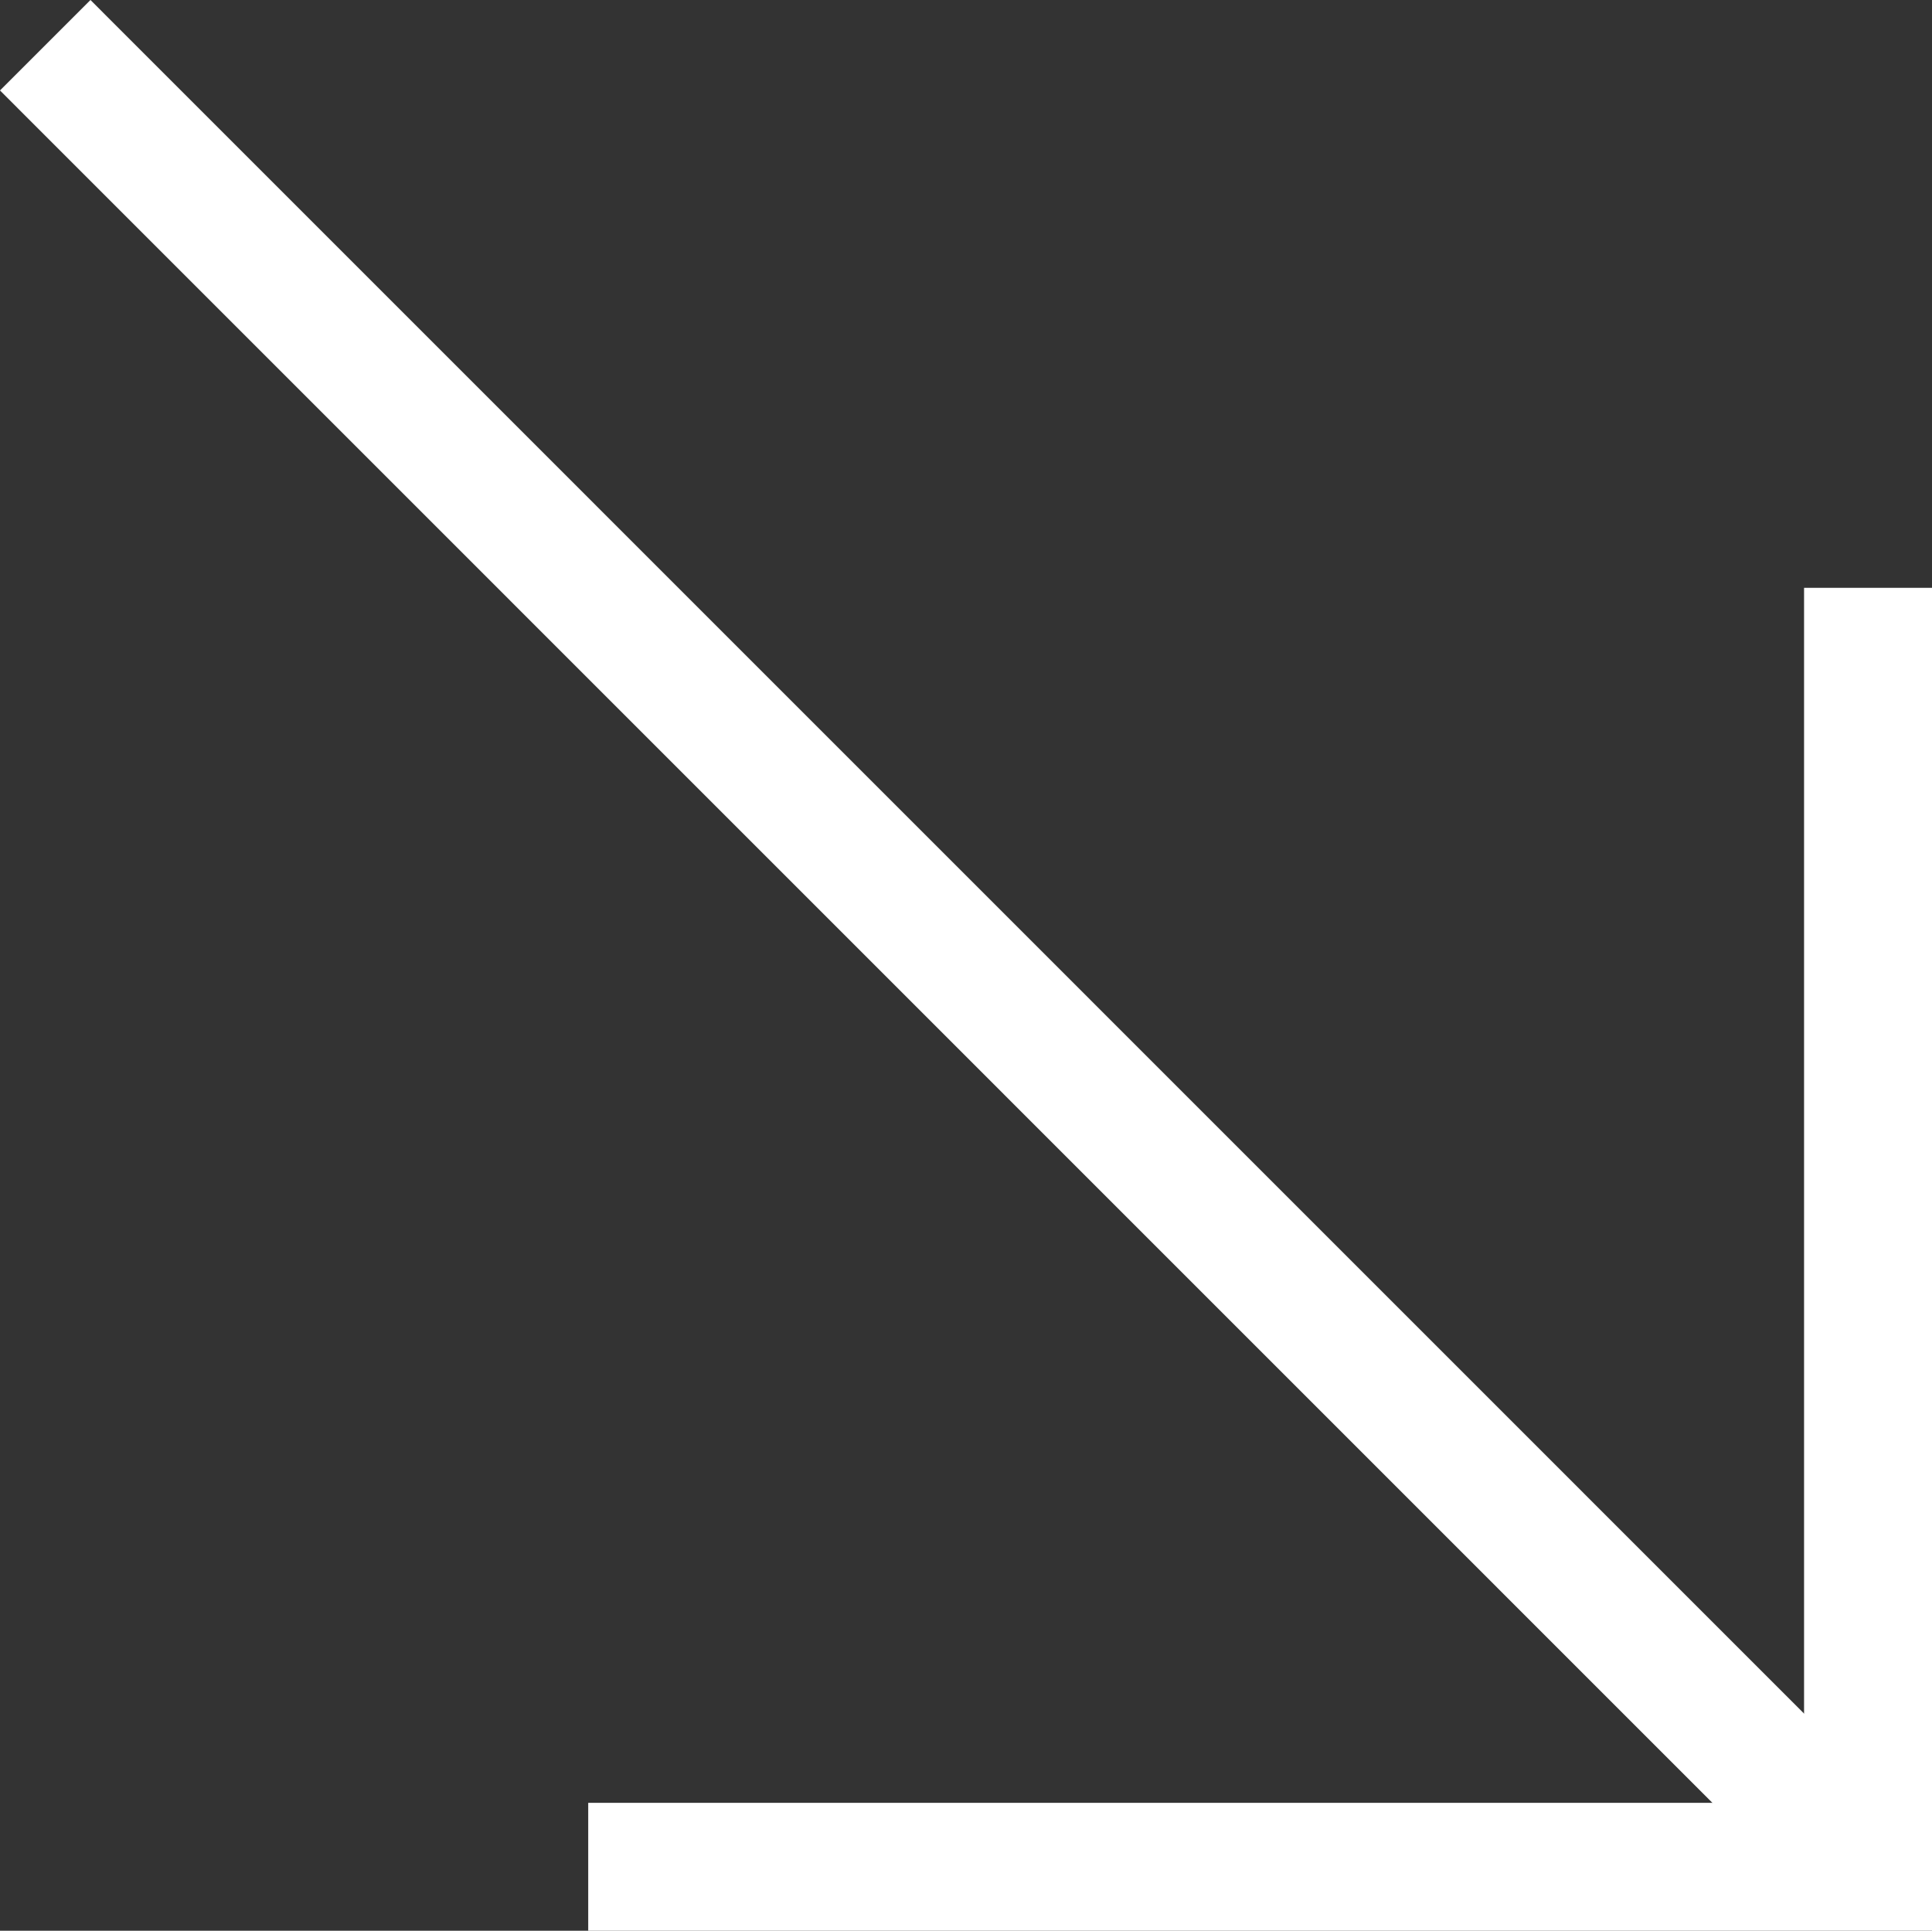 <svg xmlns="http://www.w3.org/2000/svg" width="30.201" height="30.185" viewBox="0 0 30.201 30.185">
  <rect x="0" y="0" width="30.201" height="30.185" fill="#333333" stroke="none"/>
  <g id="Gruppe_609" data-name="Gruppe 609" transform="translate(-95.293 -2196.293)">
    <path id="Pfad_62" data-name="Pfad 62" d="M0,0H19.995V20.006" transform="translate(124.494 2205.483) rotate(90)" fill="none" stroke="#fff" stroke-width="2"/>
    <path id="Pfad_64" data-name="Pfad 64" d="M-19523.922-2656.169l28.475,28.478" transform="translate(19619.922 4853.169)" fill="none" stroke="#fff" stroke-width="2"/>
  </g>
</svg>
